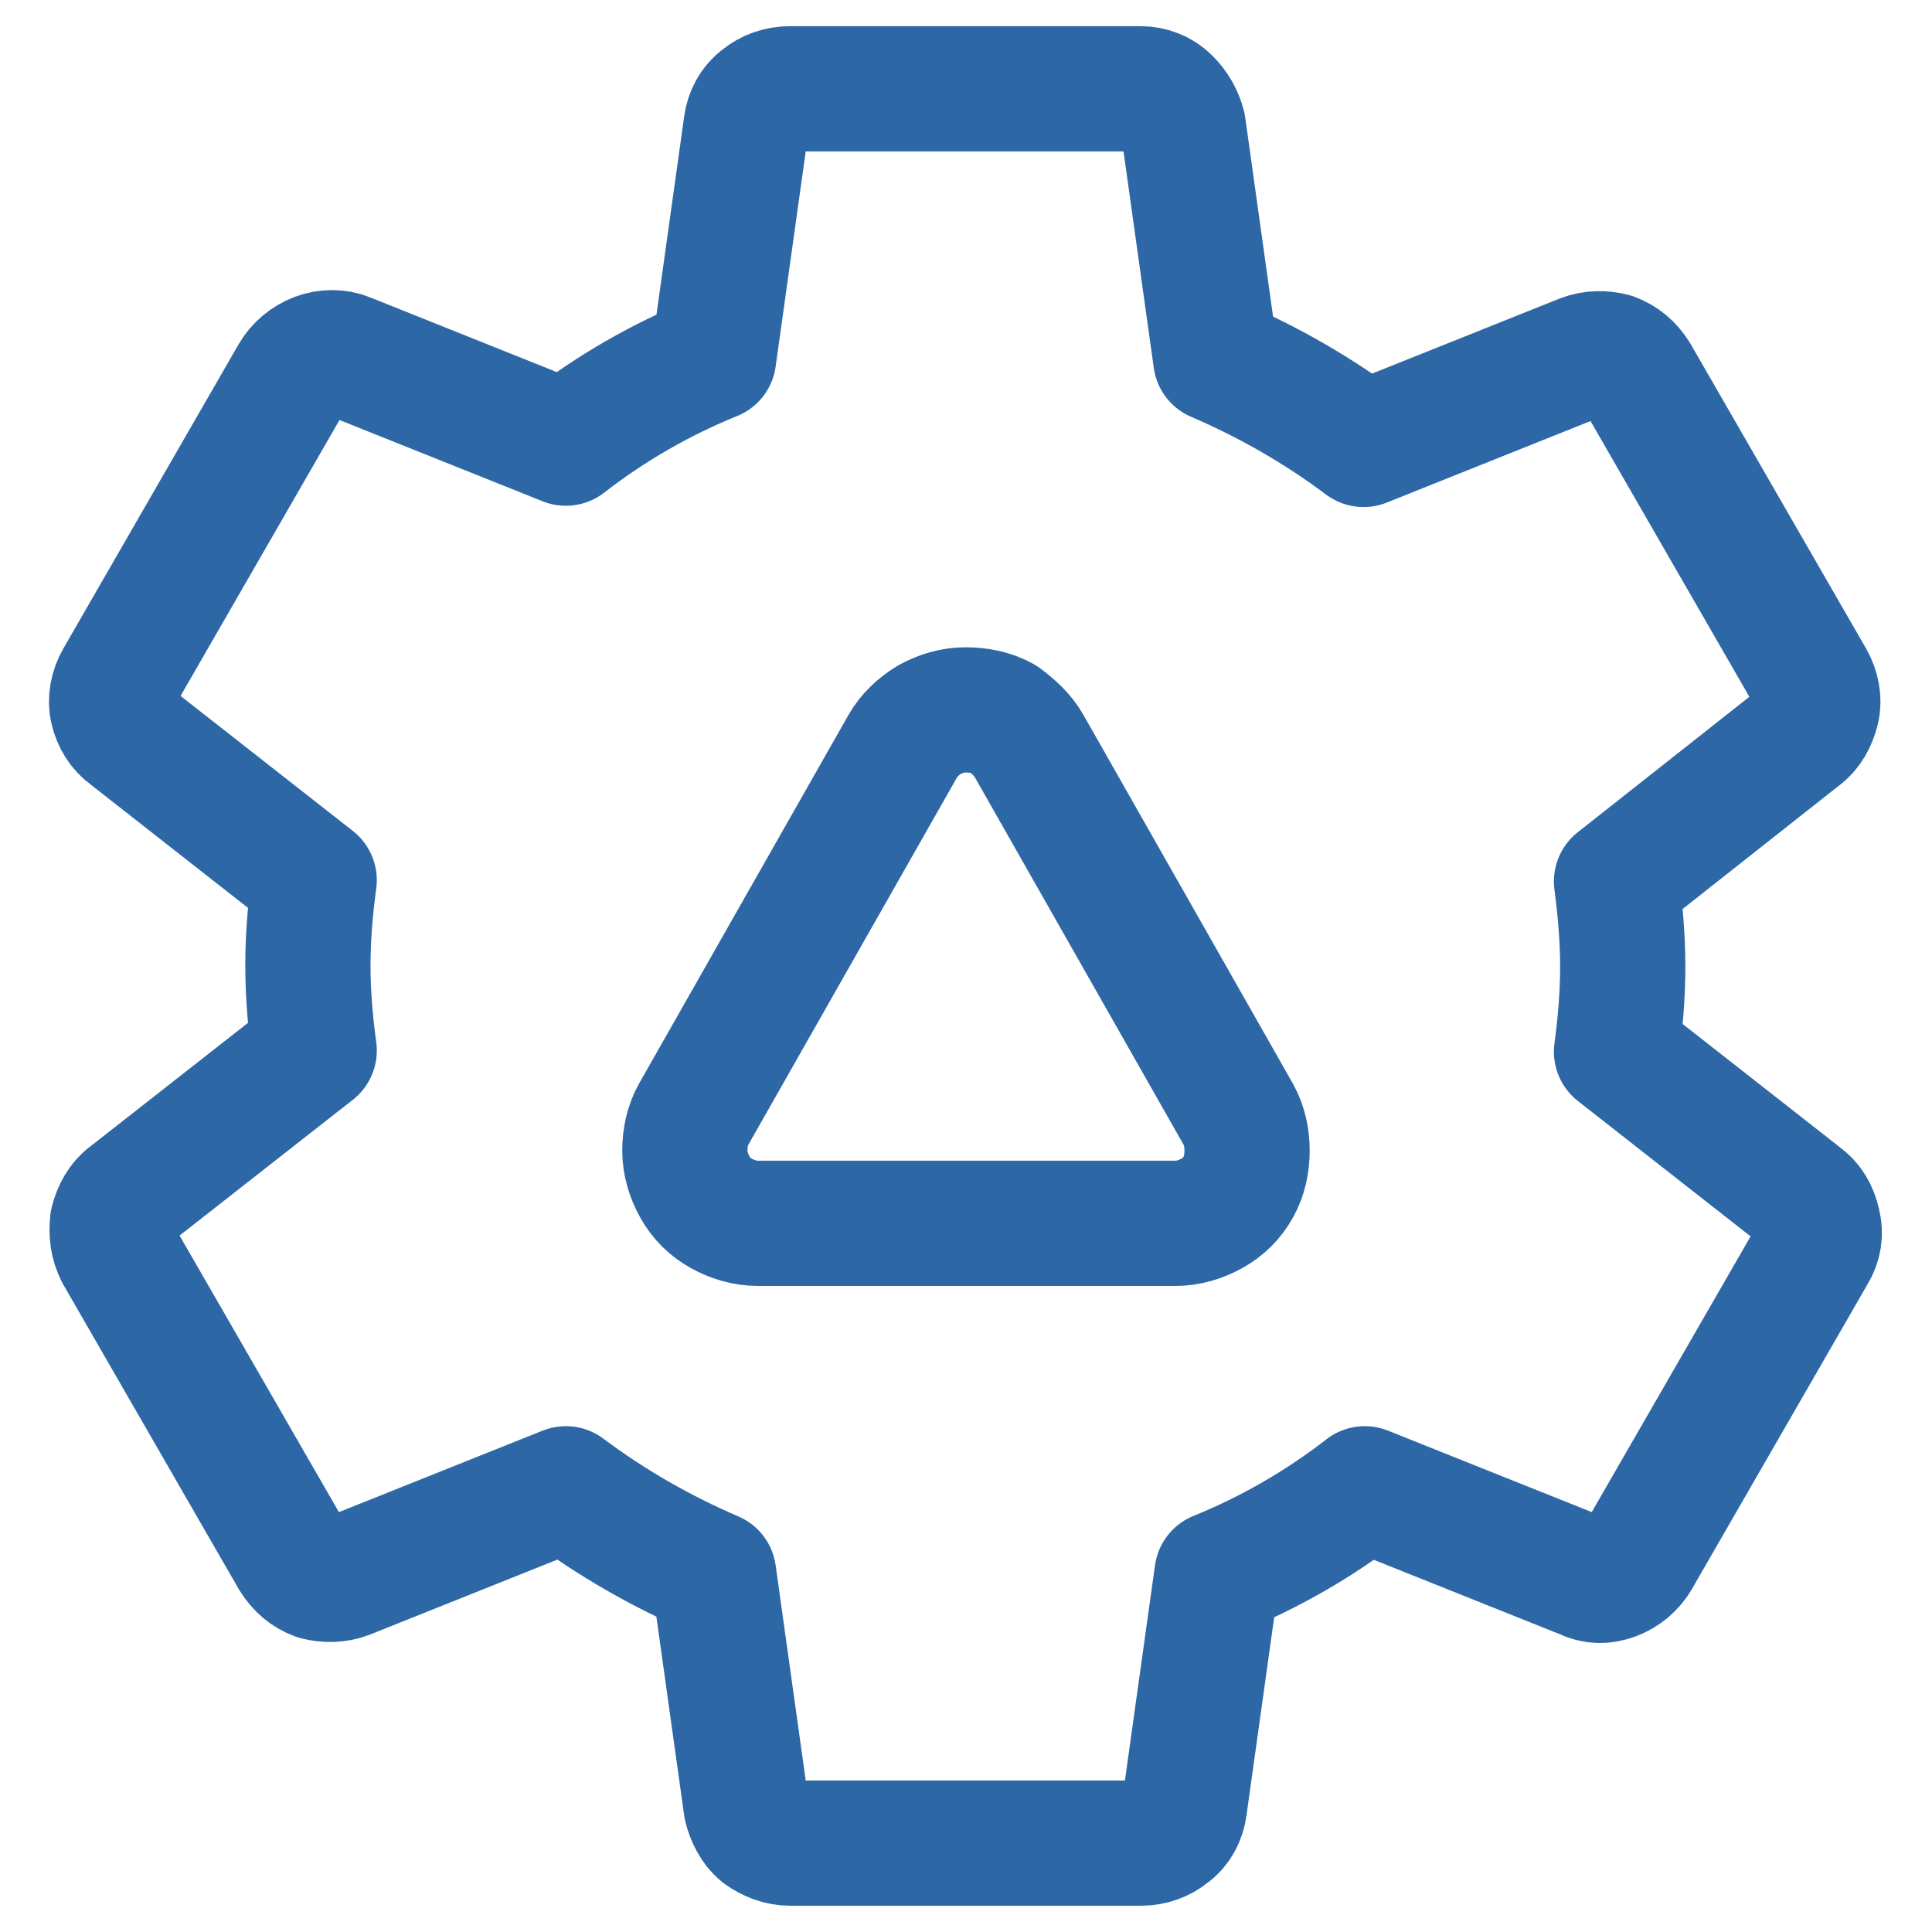 <?xml version="1.0" encoding="UTF-8"?> <svg xmlns="http://www.w3.org/2000/svg" width="27" height="27" viewBox="0 0 27 27" fill="none"> <g clip-path="url(#clip0_800_1458)"> <path d="M25.338 17.516L22.888 21.768C22.818 21.891 22.696 21.996 22.556 22.048C22.416 22.101 22.276 22.101 22.136 22.031L19.073 20.806C18.443 21.296 17.743 21.698 17.008 21.996L16.553 25.251C16.536 25.391 16.466 25.531 16.343 25.618C16.238 25.706 16.098 25.758 15.941 25.758H11.041C10.901 25.758 10.761 25.706 10.638 25.618C10.533 25.531 10.463 25.391 10.428 25.251L9.973 21.996C9.238 21.681 8.538 21.278 7.908 20.806L4.846 22.031C4.706 22.083 4.566 22.083 4.426 22.048C4.286 21.996 4.181 21.908 4.093 21.768L1.643 17.516C1.573 17.376 1.556 17.236 1.573 17.078C1.608 16.938 1.678 16.798 1.801 16.711L4.391 14.681C4.338 14.296 4.303 13.893 4.303 13.491C4.303 13.088 4.338 12.686 4.391 12.301L1.801 10.271C1.678 10.183 1.608 10.061 1.573 9.921C1.538 9.781 1.573 9.623 1.643 9.501L4.093 5.248C4.163 5.126 4.286 5.021 4.426 4.968C4.566 4.916 4.723 4.916 4.846 4.968L7.908 6.193C8.538 5.703 9.238 5.301 9.973 5.003L10.428 1.748C10.446 1.608 10.516 1.468 10.638 1.381C10.743 1.293 10.883 1.241 11.041 1.241H15.941C16.081 1.241 16.221 1.293 16.326 1.398C16.431 1.503 16.501 1.626 16.536 1.766L16.991 5.021C17.726 5.336 18.426 5.738 19.056 6.211L22.118 4.986C22.258 4.933 22.398 4.933 22.538 4.968C22.678 5.021 22.783 5.108 22.871 5.248L25.321 9.501C25.391 9.623 25.426 9.781 25.391 9.921C25.356 10.061 25.286 10.201 25.163 10.288L22.591 12.318C22.643 12.721 22.678 13.106 22.678 13.508C22.678 13.911 22.643 14.313 22.591 14.698L25.181 16.728C25.303 16.816 25.373 16.938 25.408 17.096C25.443 17.236 25.426 17.376 25.338 17.516ZM14.383 10.428C14.296 10.271 14.156 10.148 14.016 10.043C13.858 9.956 13.683 9.921 13.491 9.921C13.316 9.921 13.141 9.973 12.983 10.061C12.843 10.148 12.703 10.271 12.616 10.428L9.693 15.573C9.606 15.731 9.571 15.906 9.571 16.081C9.571 16.256 9.623 16.431 9.711 16.588C9.798 16.746 9.921 16.868 10.078 16.956C10.236 17.043 10.411 17.096 10.586 17.096H16.431C16.606 17.096 16.781 17.043 16.938 16.956C17.096 16.868 17.218 16.746 17.306 16.588C17.393 16.431 17.428 16.256 17.428 16.081C17.428 15.906 17.393 15.731 17.306 15.573L14.383 10.428Z" stroke="#2D67A6" stroke-width="1.75" stroke-linecap="round" stroke-linejoin="round"></path> </g> <defs> <clipPath id="clip0_800_1458"> <rect width="25.707" height="26.337" fill="white" transform="translate(0.646 0.331)"></rect> </clipPath> </defs> </svg> 